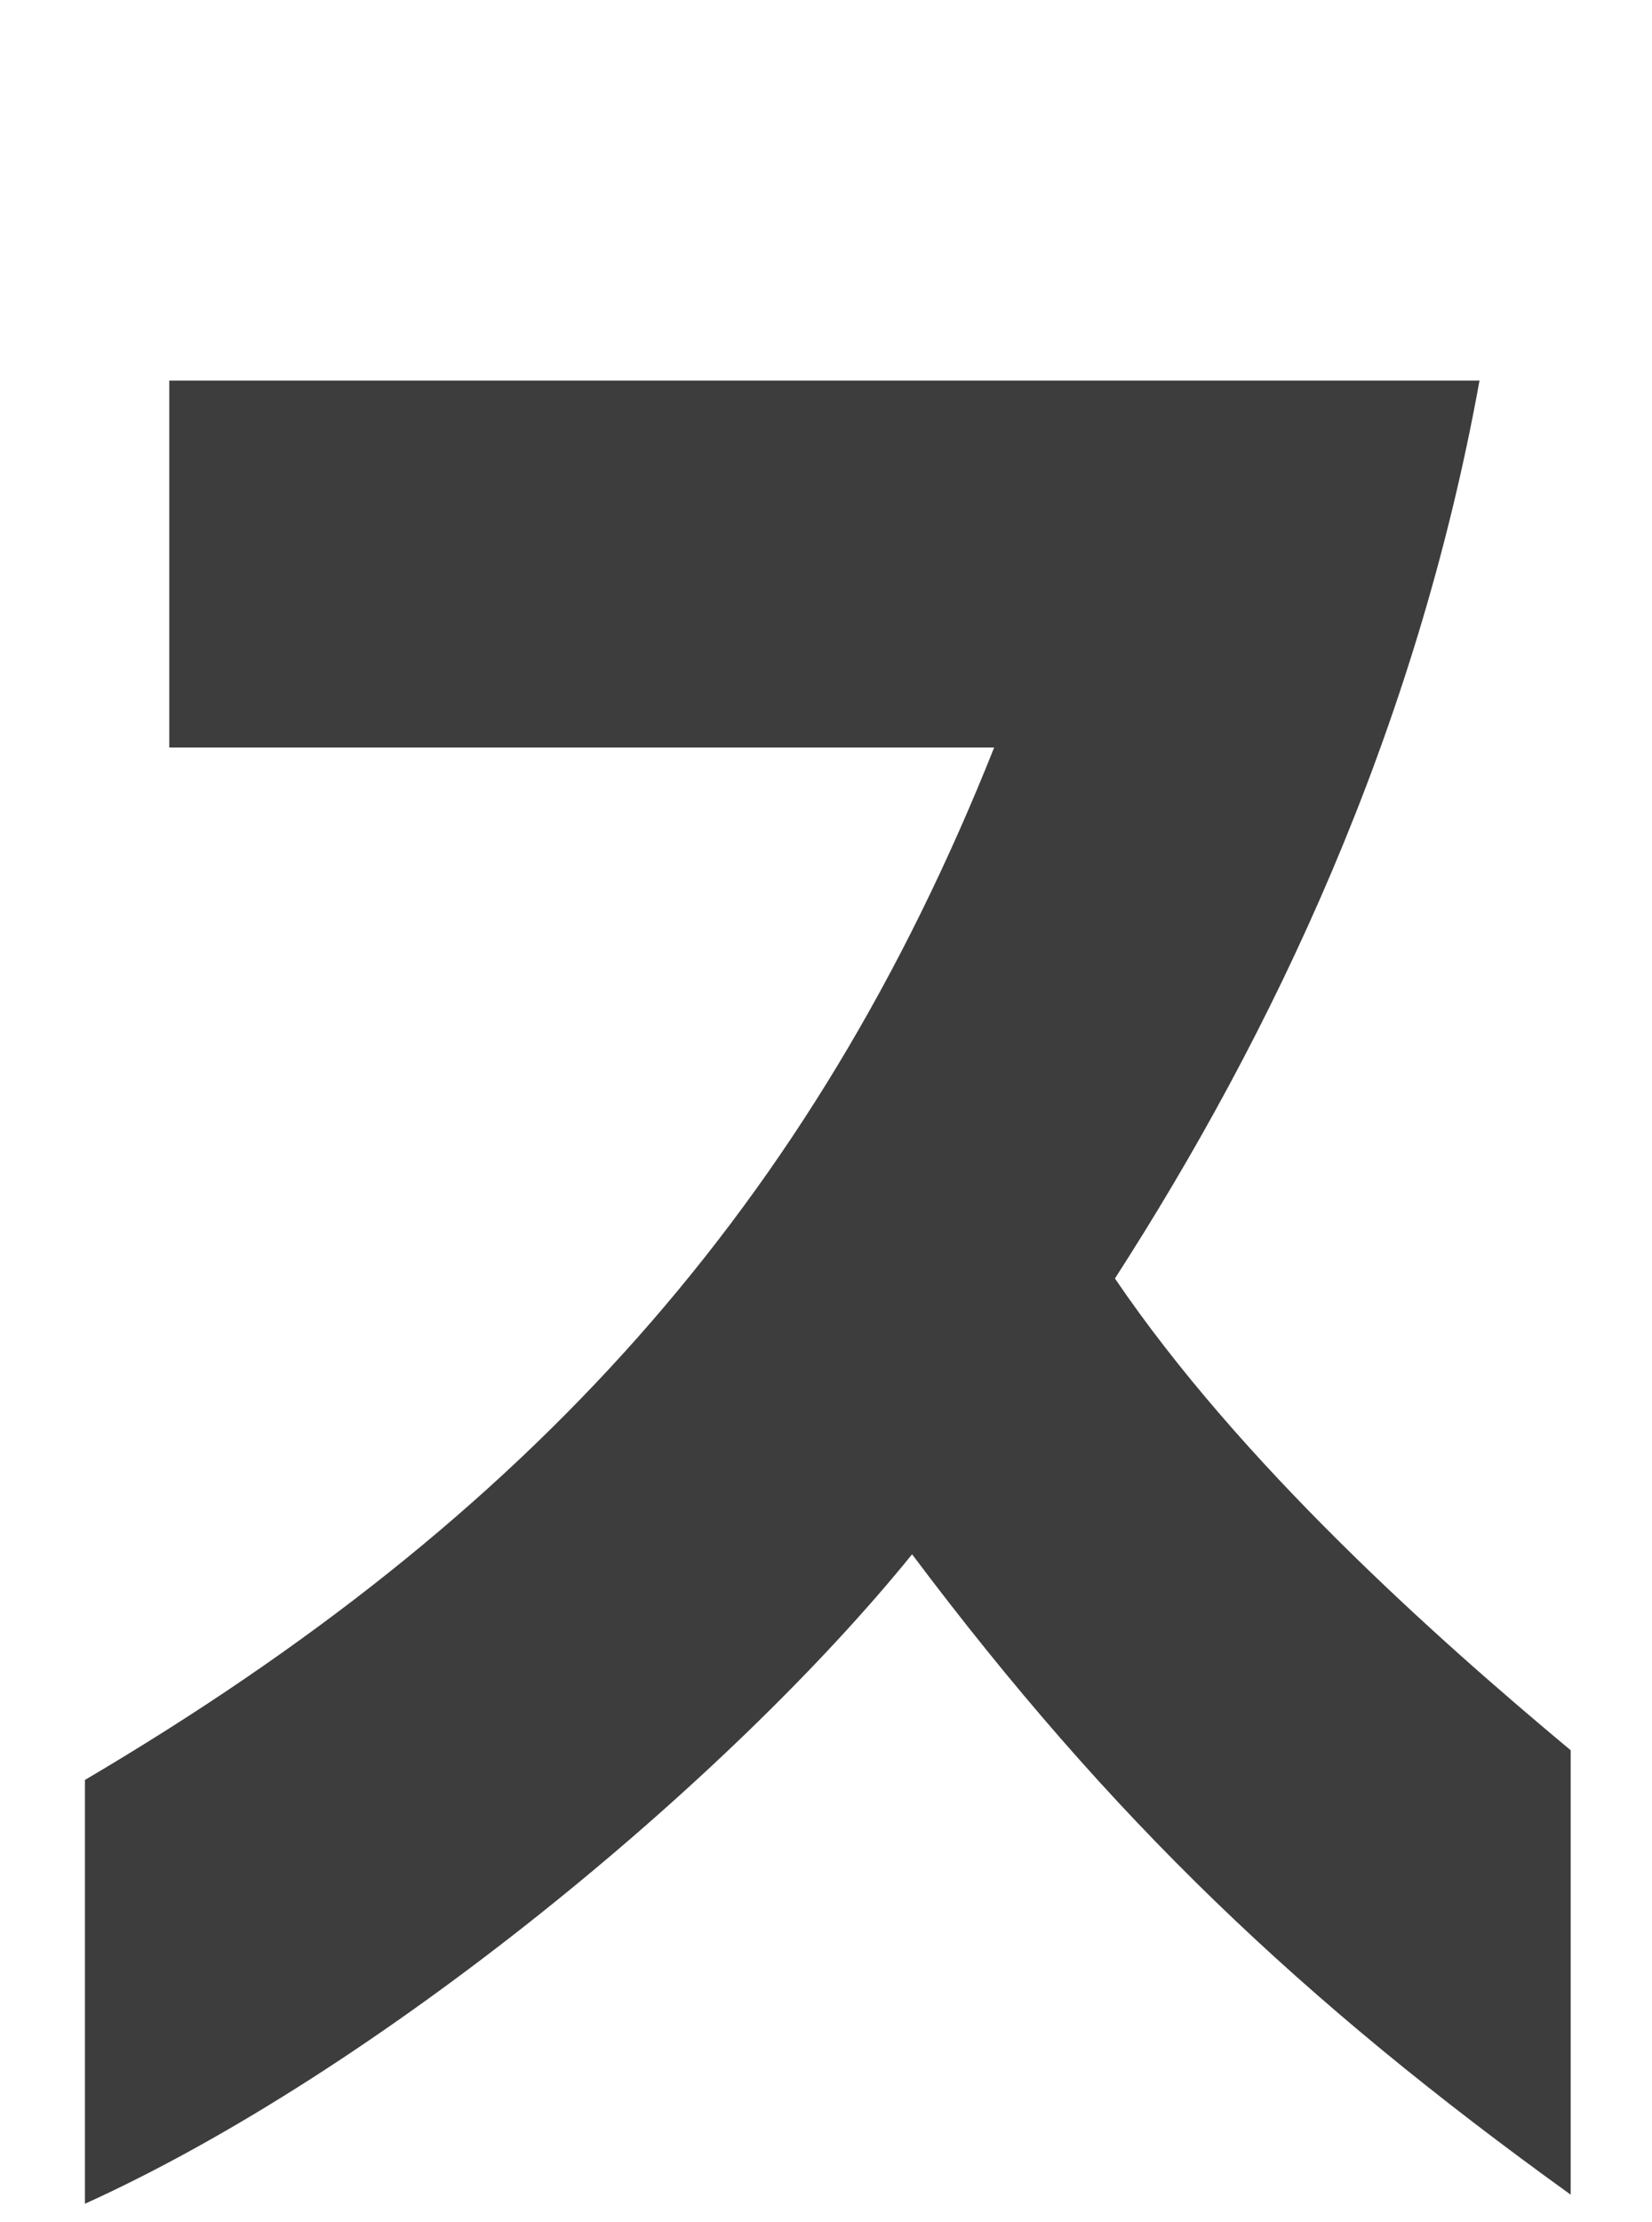 <?xml version="1.0" encoding="utf-8"?>
<!-- Generator: Adobe Illustrator 16.0.0, SVG Export Plug-In . SVG Version: 6.00 Build 0)  -->
<!DOCTYPE svg PUBLIC "-//W3C//DTD SVG 1.1//EN" "http://www.w3.org/Graphics/SVG/1.1/DTD/svg11.dtd">
<svg version="1.1" id="レイヤー_1" xmlns="http://www.w3.org/2000/svg" xmlns:xlink="http://www.w3.org/1999/xlink" x="0px"
	 y="0px" width="29px" height="39px" viewBox="82.5 0 29 39" enable-background="new 82.5 0 29 39" xml:space="preserve">
<path fill="#3D3D3D" d="M7.545,32.04c6.48-0.32,11.12-3.8,11.12-10.2v-4.4h-7.64v8.88h-6.04v-8.88h-4.08v-6.4h4.08v-5.6h6.04v5.6
	h7.64V5.28h6.04v5.76h4.28v6.4h-4.28l-0.04,4.4c-0.12,12.16-9.6,16.2-17.12,16.68V32.04z M32.785,26.28V20h18.48v6.28H32.785z
	 M72.208,6.92V0.6h3.04v6.32H72.208z M56.768,28.561V6.04h6.12v5.28h17.12v6.28h-17.12v9.88c0,2.8,1.8,3.76,4.36,3.879
	c3.08,0.16,7.76-0.079,12.76-0.92v6.4c-0.36,0.04-8.6,1-13.52,0.641C60.888,37.08,56.768,34.84,56.768,28.561z M76.968,6.92V0.6
	h3.04v6.32H76.968z M83.992,31.24c7.8-4.6,12.76-10.08,15.96-18.12h-14.48V6.68h23c-1.121,6.2-3.641,11.48-6.4,15.759
	c2.199,3.24,5.6,6.28,8,8.28v7.8c-4.721-3.399-8.08-6.6-11.561-11.239c-3.239,4-9.399,9.079-14.52,11.399V31.24z M148.639,16.24
	V22.6h-35.439V16.24H148.639z M157.848,13.96h1.959v-1.04h-1.959V13.96z M150.807,34.48c7.48-0.32,9.561-0.961,10.4-2.601h-4.641
	v-14h24.681v14h-5.8v1c0,1.04,0.279,1.12,1.68,1.12h3.76c1.16,0,1.36-0.439,1.561-3c1.039,0.72,3.16,1.48,4.52,1.76
	c-0.48,4.48-1.84,5.68-5.52,5.68h-5.08c-5.08,0-6.32-1.359-6.32-5.52v-1.04h-3.279c-1.041,4.04-3.721,6.08-13.641,7
	C152.807,37.6,151.688,35.561,150.807,34.48z M152.927,17.04v-15h16.12v3.08h-4.88v0.92h4.479v3.24
	c1.681-2.24,2.961-5.4,3.681-8.521l4.92,1.16c-0.24,0.88-0.479,1.8-0.8,2.68h9.88V9h-11.681c-0.479,1-1,1.96-1.56,2.8h12.32v4.36
	h-12.681v-3.84c-0.199,0.24-0.359,0.48-0.52,0.72c-0.8-0.68-2.359-1.8-3.561-2.52v2.4h-4.479v1.04h5.521v3.08H152.927z M157.848,10
	h6.079V8.96h-6.079V10z M157.848,6.04h1.959V5.12h-1.959V6.04z M161.768,29h14v-0.96h-14V29z M161.768,25.32h14V24.4h-14V25.32z
	 M161.768,21.68h14v-0.92h-14V21.68z"/>
</svg>
